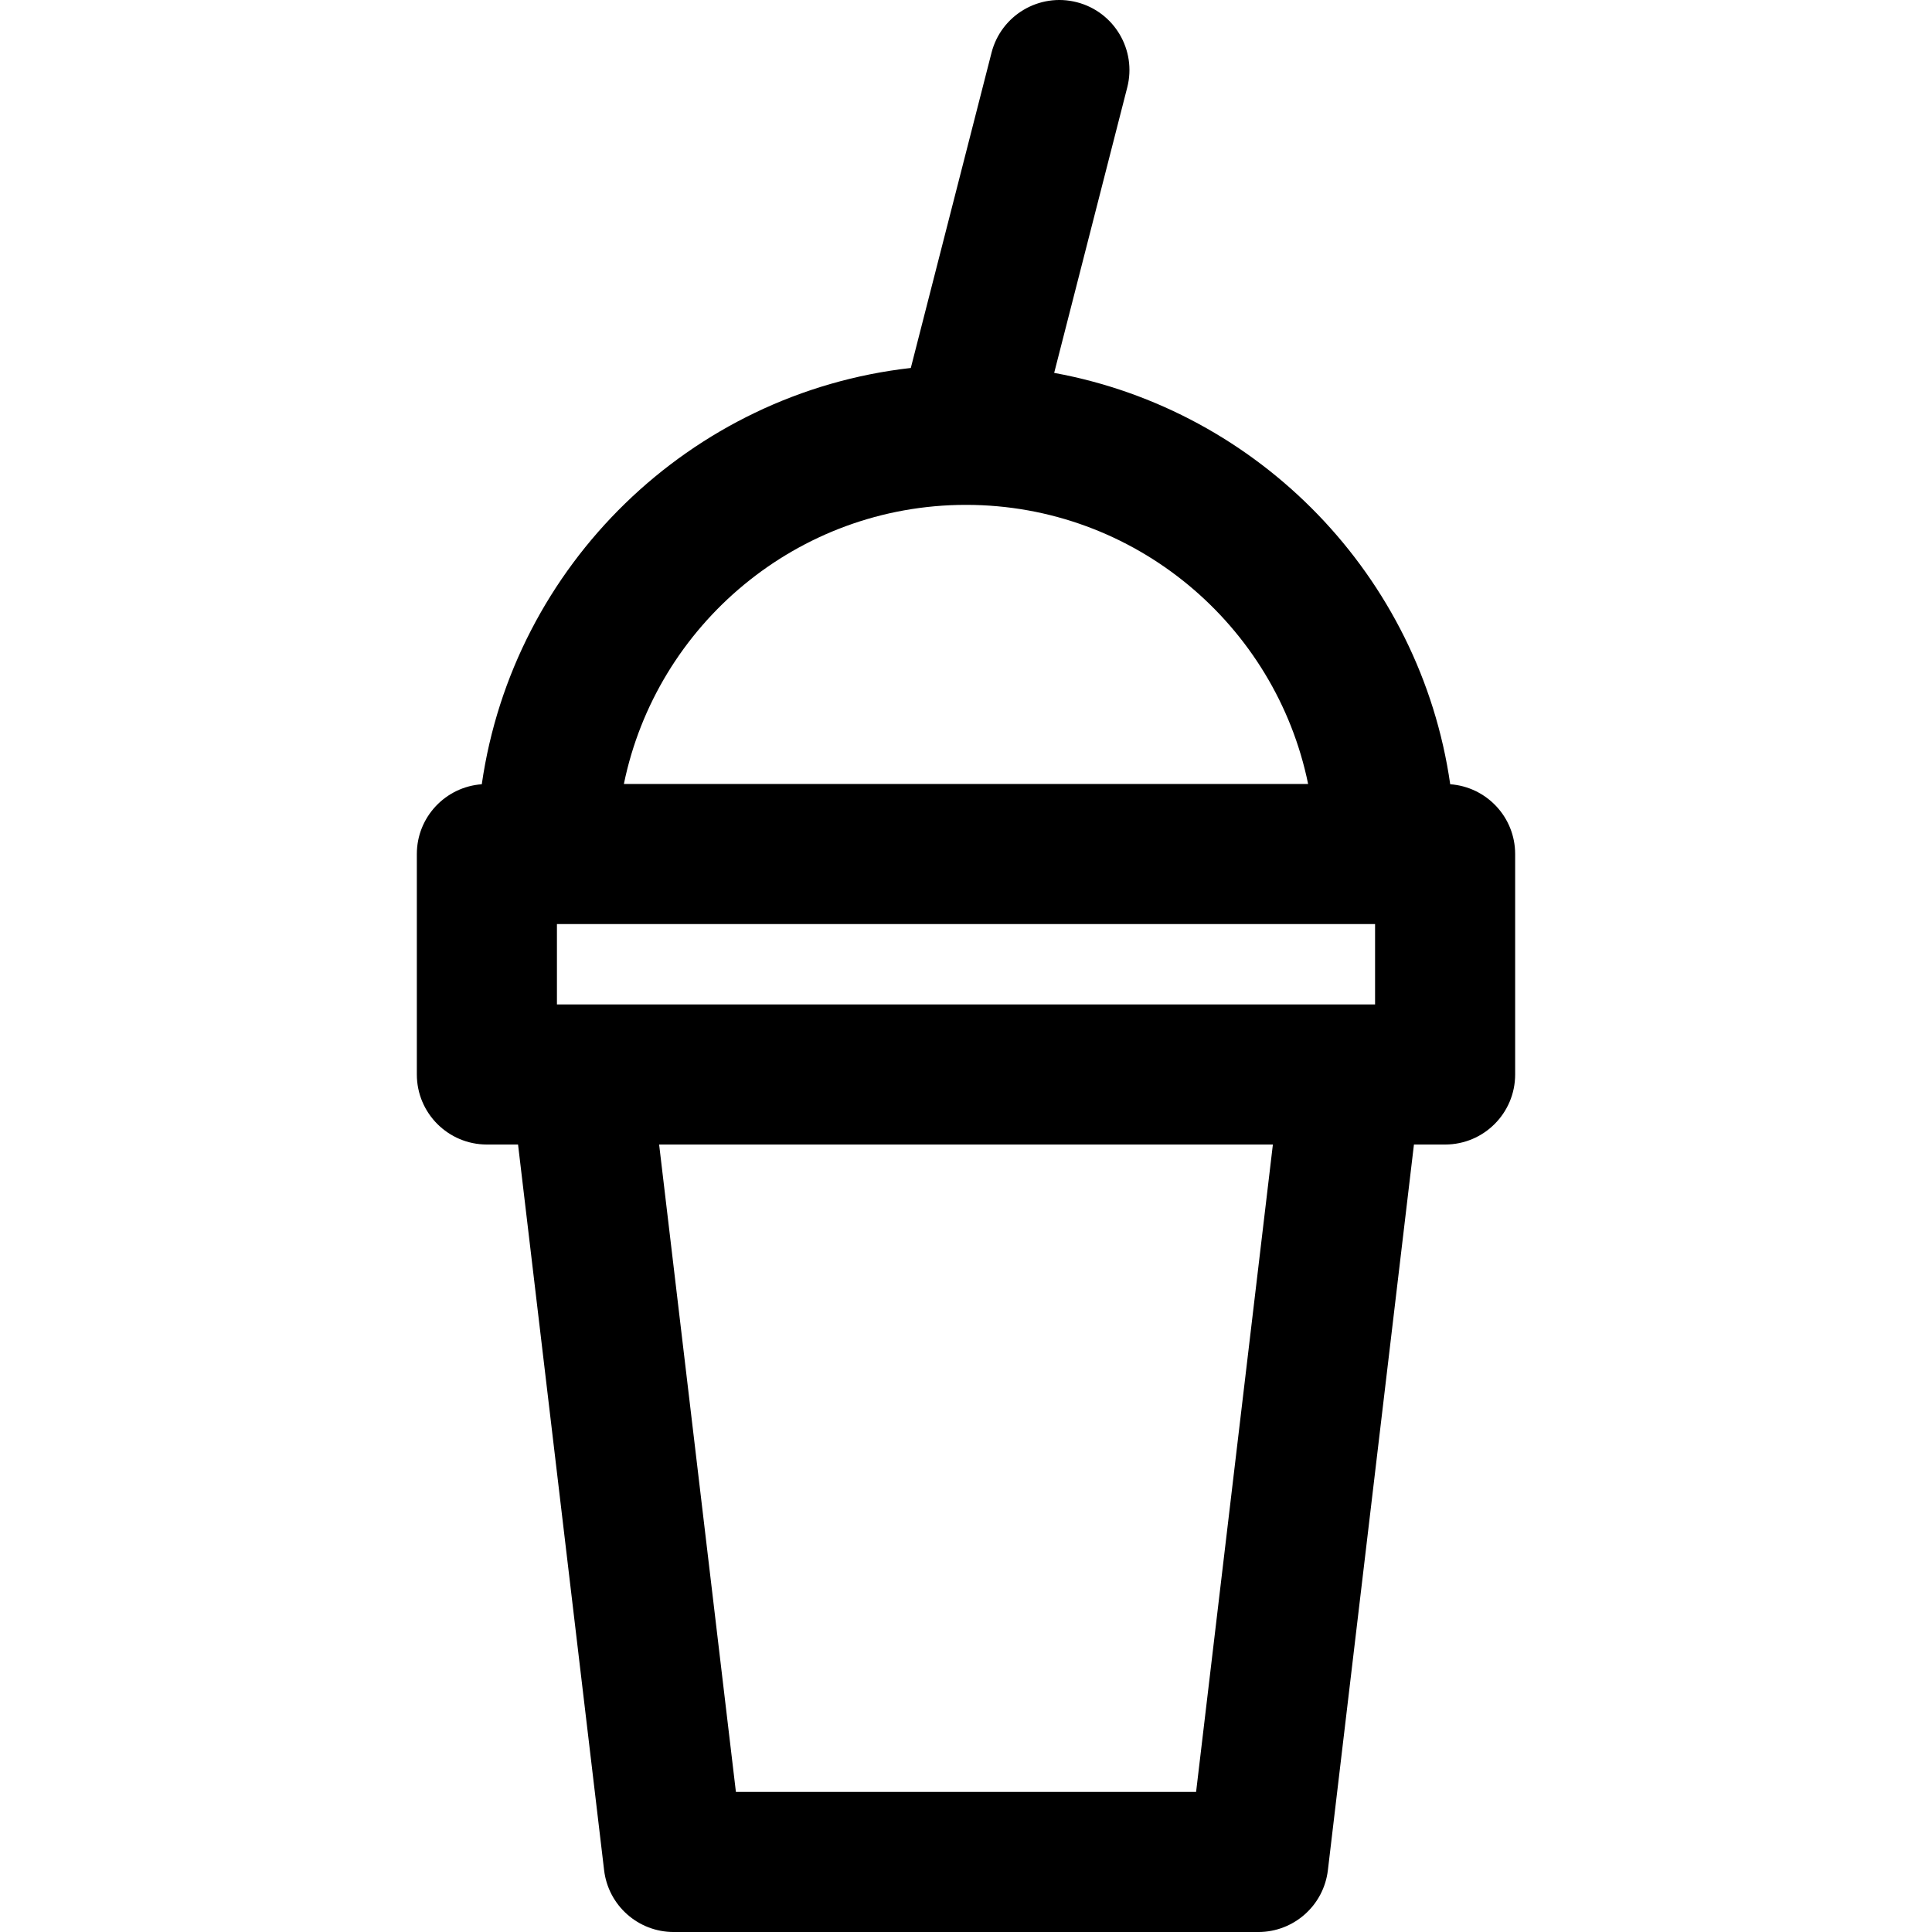 <?xml version="1.0" encoding="UTF-8" standalone="no"?><!-- icon666.com - MILLIONS OF FREE VECTOR ICONS --><svg width="1024" height="1024" version="1.1" id="Capa_1" xmlns="http://www.w3.org/2000/svg" xmlns:xlink="http://www.w3.org/1999/xlink" x="0px" y="0px" viewBox="0 0 206.869 206.869" style="enable-background:new 0 0 206.869 206.869;" xml:space="preserve"><path d="M155.282,83.974c-3.194-22.256-20.424-40.028-42.407-44.047L120.7,9.362c1.027-4.013-1.393-8.099-5.405-9.126 c-4.014-1.027-8.099,1.392-9.126,5.405l-8.644,33.759c-23.65,2.669-42.575,21.138-45.938,44.573 c-3.886,0.281-6.954,3.515-6.954,7.473v23.603c0,4.142,3.358,7.5,7.5,7.5h3.337l9.215,77.704c0.447,3.774,3.647,6.617,7.448,6.617 h62.602c3.8,0,7-2.843,7.448-6.617l9.215-77.704h3.337c4.142,0,7.5-3.358,7.5-7.5V91.446 C162.235,87.489,159.167,84.255,155.282,83.974z M59.634,107.549v-8.603h87.602v8.603h-2.5H62.134H59.634z M103.416,54.059 c0.008,0,0.016,0.001,0.024,0.001c0.005,0,0.011-0.001,0.017-0.001c18.038,0.011,33.129,12.86,36.61,29.887H66.802 C70.284,66.918,85.376,54.068,103.416,54.059z M128.072,191.869H78.797l-8.221-69.32h65.718L128.072,191.869z"/></svg>